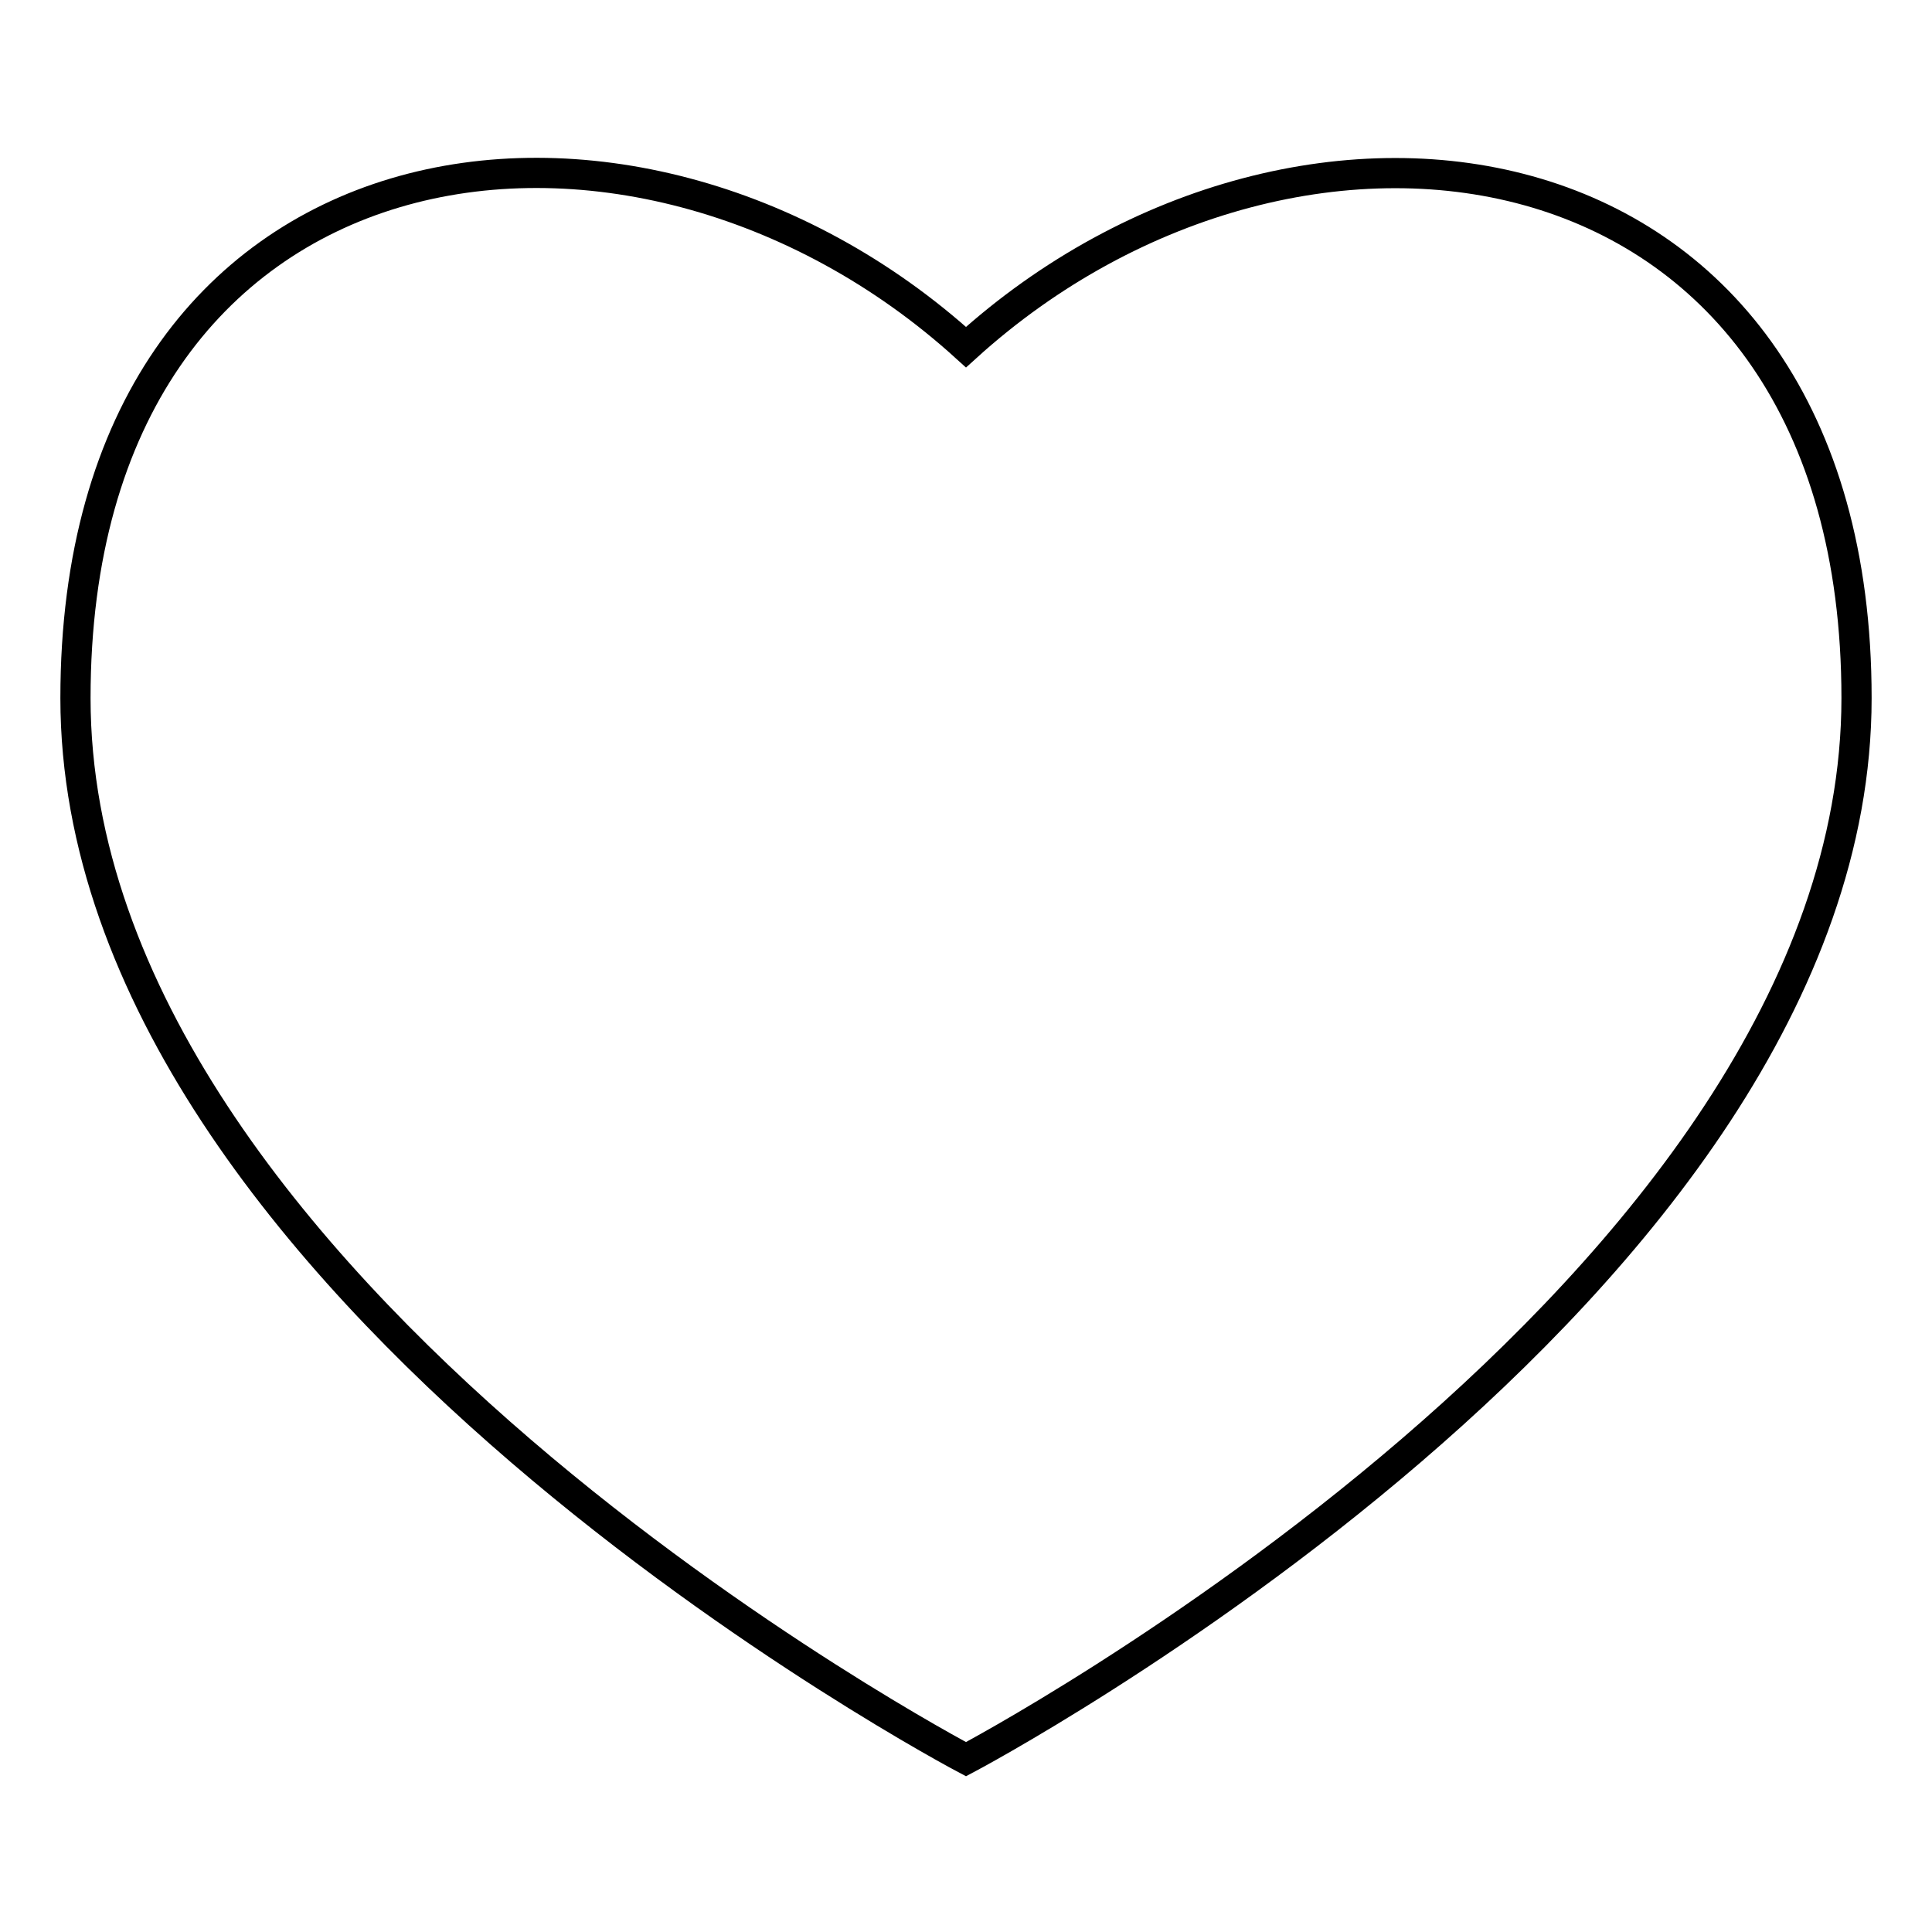 <?xml version="1.0" encoding="utf-8"?>
<!-- Svg Vector Icons : http://www.onlinewebfonts.com/icon -->
<!DOCTYPE svg PUBLIC "-//W3C//DTD SVG 1.1//EN" "http://www.w3.org/Graphics/SVG/1.1/DTD/svg11.dtd">
<svg version="1.1" xmlns="http://www.w3.org/2000/svg" xmlns:xlink="http://www.w3.org/1999/xlink" x="0px" y="0px" viewBox="0 0 256 256" enable-background="new 0 0 256 256" xml:space="preserve">
<g><g><path stroke-width="4" fill-opacity="0" stroke="#000000"  d="M246,92.5c0-76.1-73.6-86.8-118-46.5C83.6,5.7,10,16.3,10,92.5c0,78.5,118,140.6,118,140.6l0,0l0,0l0,0l0,0C128,233.1,246,170.9,246,92.5z"/></g></g>
</svg>